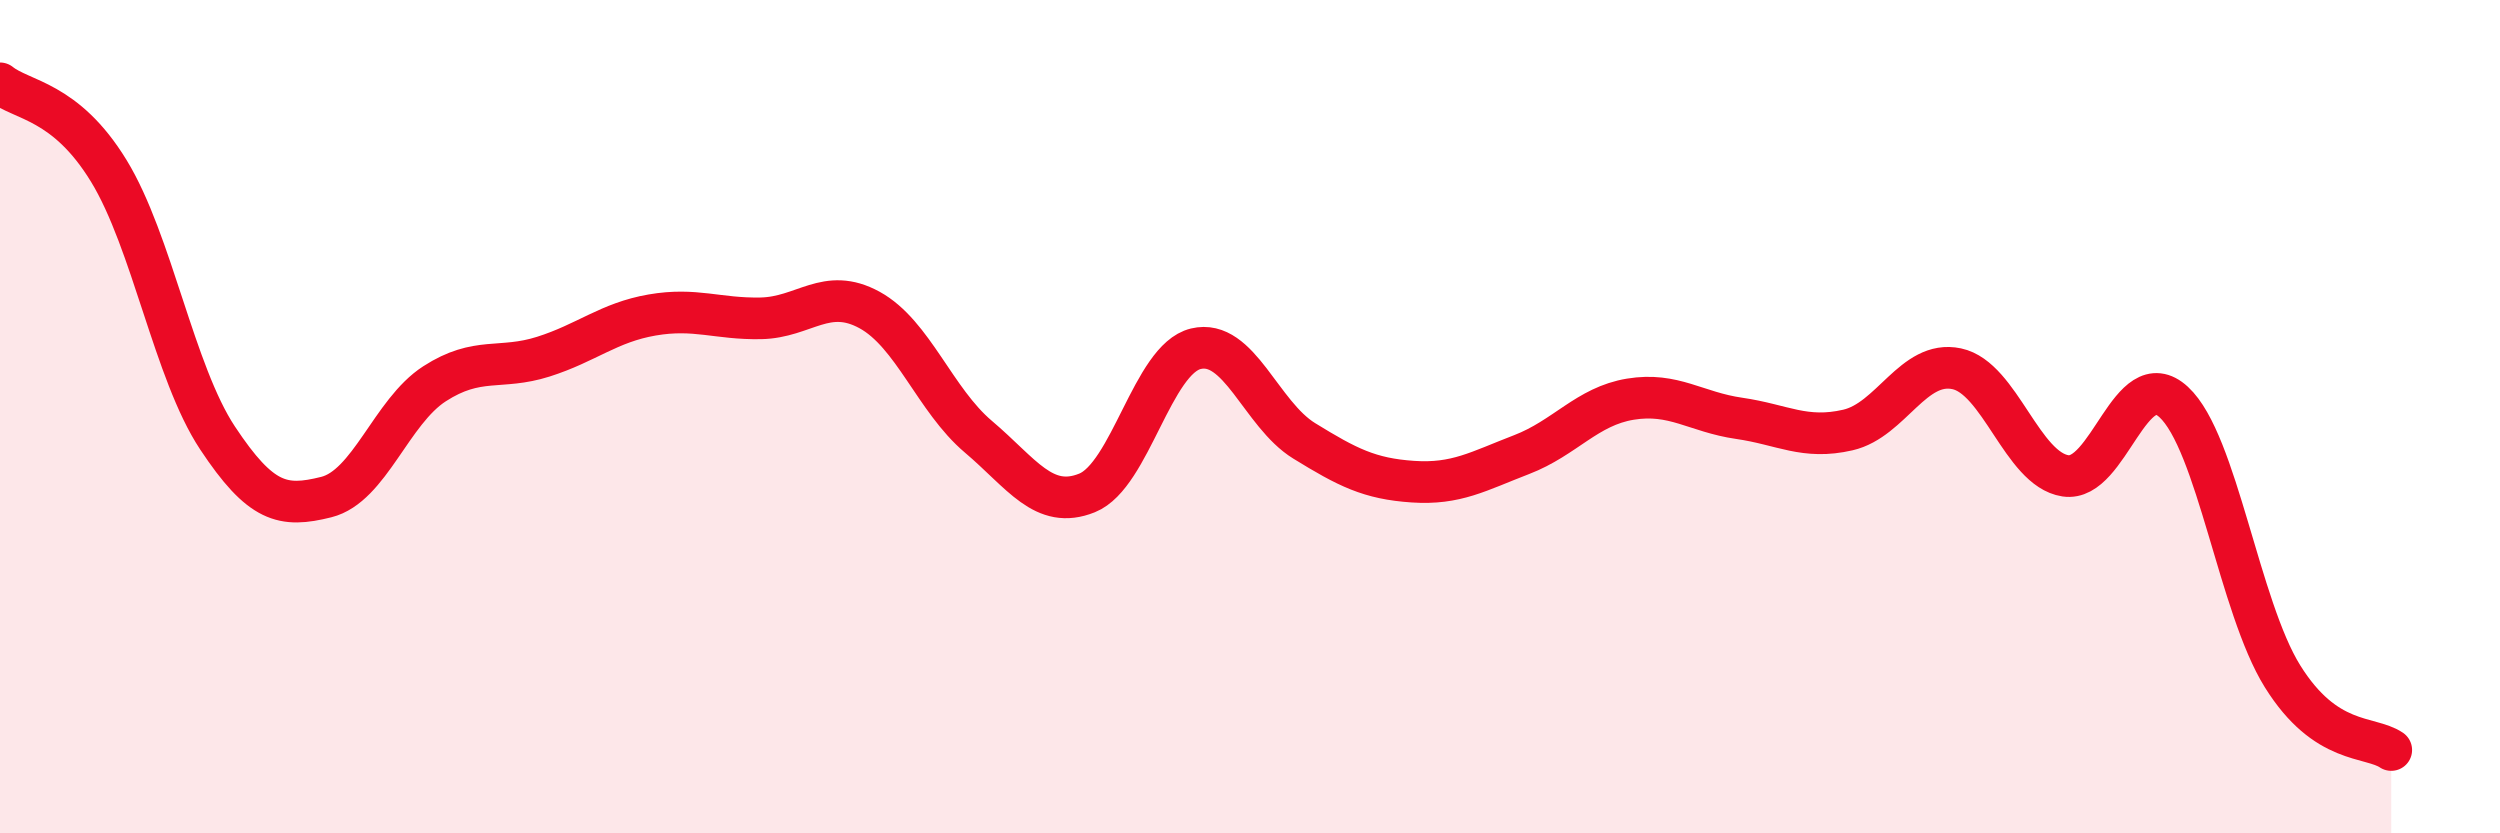 
    <svg width="60" height="20" viewBox="0 0 60 20" xmlns="http://www.w3.org/2000/svg">
      <path
        d="M 0,2 C 0.52,2.42 1.57,2.4 2.61,4.1 C 3.65,5.8 4.18,8.94 5.22,10.51 C 6.26,12.08 6.79,12.19 7.83,11.93 C 8.87,11.67 9.39,9.88 10.43,9.21 C 11.47,8.54 12,8.89 13.04,8.56 C 14.08,8.23 14.61,7.74 15.65,7.56 C 16.69,7.38 17.22,7.66 18.26,7.64 C 19.3,7.62 19.83,6.87 20.87,7.44 C 21.91,8.01 22.44,9.6 23.48,10.48 C 24.52,11.36 25.05,12.25 26.09,11.83 C 27.13,11.41 27.66,8.62 28.7,8.37 C 29.74,8.12 30.26,9.94 31.3,10.58 C 32.34,11.22 32.87,11.49 33.91,11.56 C 34.95,11.63 35.48,11.31 36.52,10.91 C 37.56,10.51 38.09,9.75 39.13,9.58 C 40.17,9.41 40.7,9.89 41.74,10.04 C 42.78,10.19 43.31,10.56 44.35,10.32 C 45.39,10.08 45.92,8.63 46.96,8.85 C 48,9.07 48.53,11.26 49.57,11.42 C 50.61,11.58 51.13,8.69 52.17,9.65 C 53.21,10.61 53.74,14.56 54.78,16.23 C 55.82,17.9 56.87,17.65 57.39,18L57.39 20L0 20Z"
        fill="#EB0A25"
        opacity="0.1"
        stroke-linecap="round"
        stroke-linejoin="round"
      />
      <path
        d="M 0,2 C 0.52,2.42 1.57,2.4 2.61,4.1 C 3.65,5.8 4.18,8.94 5.22,10.51 C 6.26,12.08 6.79,12.19 7.83,11.93 C 8.87,11.67 9.39,9.88 10.43,9.21 C 11.47,8.54 12,8.89 13.04,8.56 C 14.08,8.23 14.61,7.74 15.65,7.56 C 16.69,7.38 17.22,7.66 18.26,7.64 C 19.3,7.62 19.83,6.87 20.87,7.44 C 21.91,8.01 22.44,9.6 23.48,10.48 C 24.52,11.36 25.05,12.25 26.09,11.83 C 27.13,11.41 27.66,8.62 28.7,8.37 C 29.74,8.12 30.26,9.94 31.3,10.58 C 32.34,11.22 32.87,11.49 33.91,11.56 C 34.95,11.63 35.48,11.31 36.52,10.91 C 37.56,10.51 38.09,9.75 39.13,9.58 C 40.17,9.41 40.7,9.89 41.74,10.04 C 42.78,10.19 43.31,10.56 44.35,10.32 C 45.39,10.08 45.92,8.63 46.96,8.85 C 48,9.07 48.53,11.26 49.57,11.42 C 50.61,11.58 51.13,8.69 52.17,9.65 C 53.21,10.61 53.74,14.56 54.78,16.23 C 55.82,17.9 56.87,17.65 57.39,18"
        stroke="#EB0A25"
        stroke-width="1"
        fill="none"
        stroke-linecap="round"
        stroke-linejoin="round"
      />
    </svg>
  